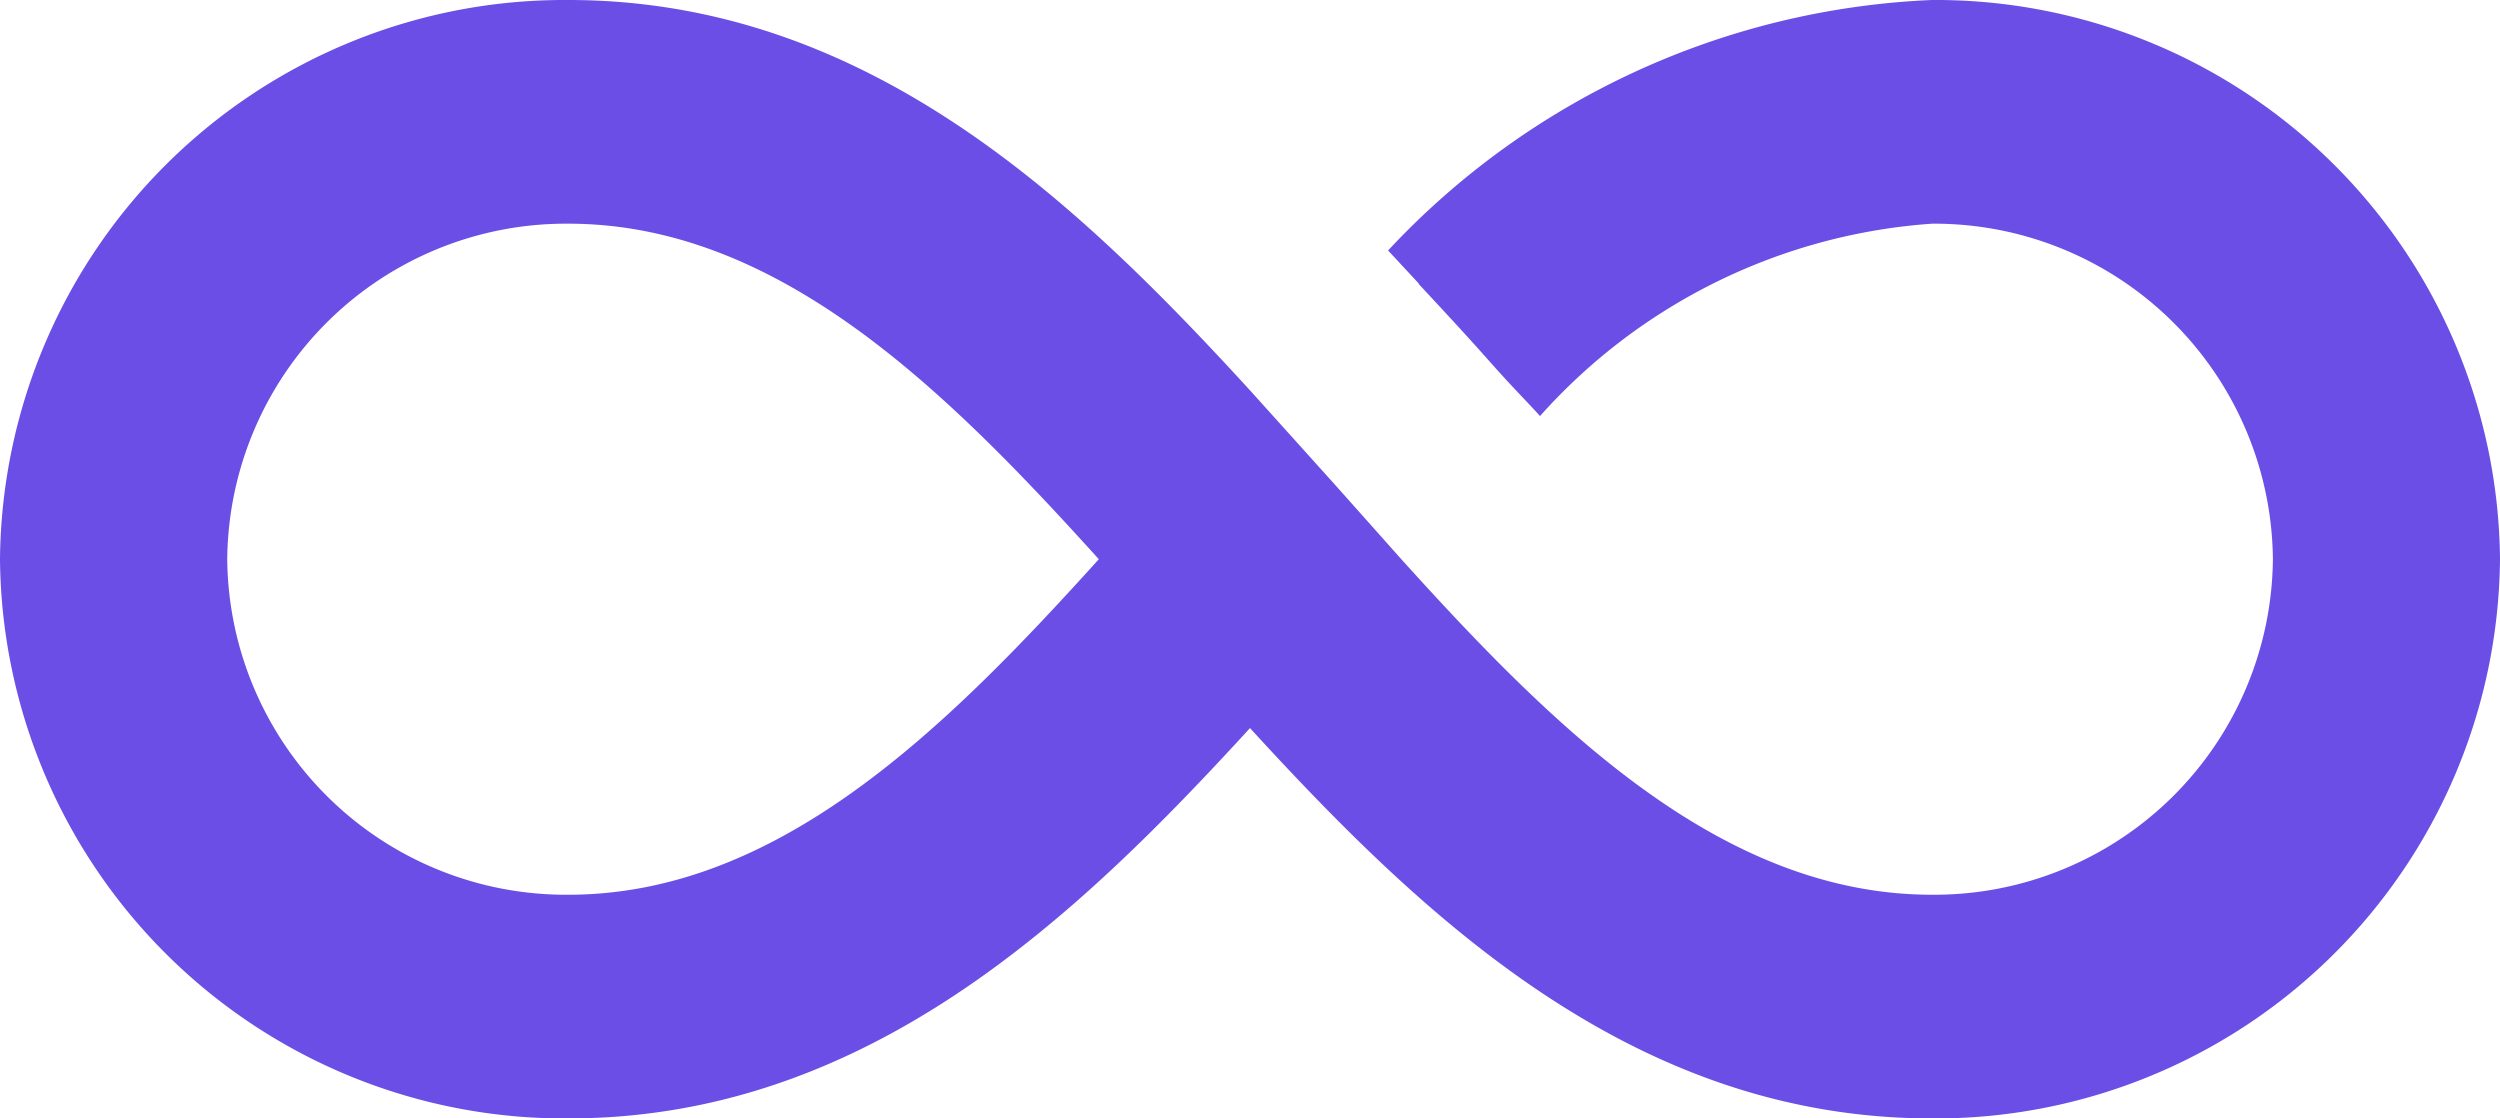 <svg xmlns="http://www.w3.org/2000/svg" id="ico_24_other_infinity" data-name="ico / 24 / other / infinity" width="38" height="17" viewBox="0 0 38 17"><path id="Icon_color" data-name="Icon color" d="M29.364,17C24.817,17,21.63,13.937,19,11.067,16.371,13.937,13.184,17,8.637,17A8.579,8.579,0,0,1,0,8.5,8.58,8.58,0,0,1,8.637,0C13.186,0,16.371,3.063,19,5.933l1.3,1.444,1,1.123c2.33,2.58,4.873,5.1,8.067,5.1a5.147,5.147,0,0,0,5.181-5.1,5.148,5.148,0,0,0-5.181-5.1,8.808,8.808,0,0,0-5.959,2.924c-.108-.12-.185-.2-.267-.287-.126-.133-.269-.283-.563-.615-.332-.373-.679-.746-1.015-1.107l0-.008h0l-.464-.5A12,12,0,0,1,29.364,0,8.579,8.579,0,0,1,38,8.5,8.578,8.578,0,0,1,29.364,17ZM8.637,3.4A5.148,5.148,0,0,0,3.454,8.5a5.148,5.148,0,0,0,5.183,5.1c3.192,0,5.735-2.519,8.065-5.1C14.372,5.921,11.83,3.4,8.637,3.4Z" transform="translate(0)" fill="#6b4ee6"></path></svg>